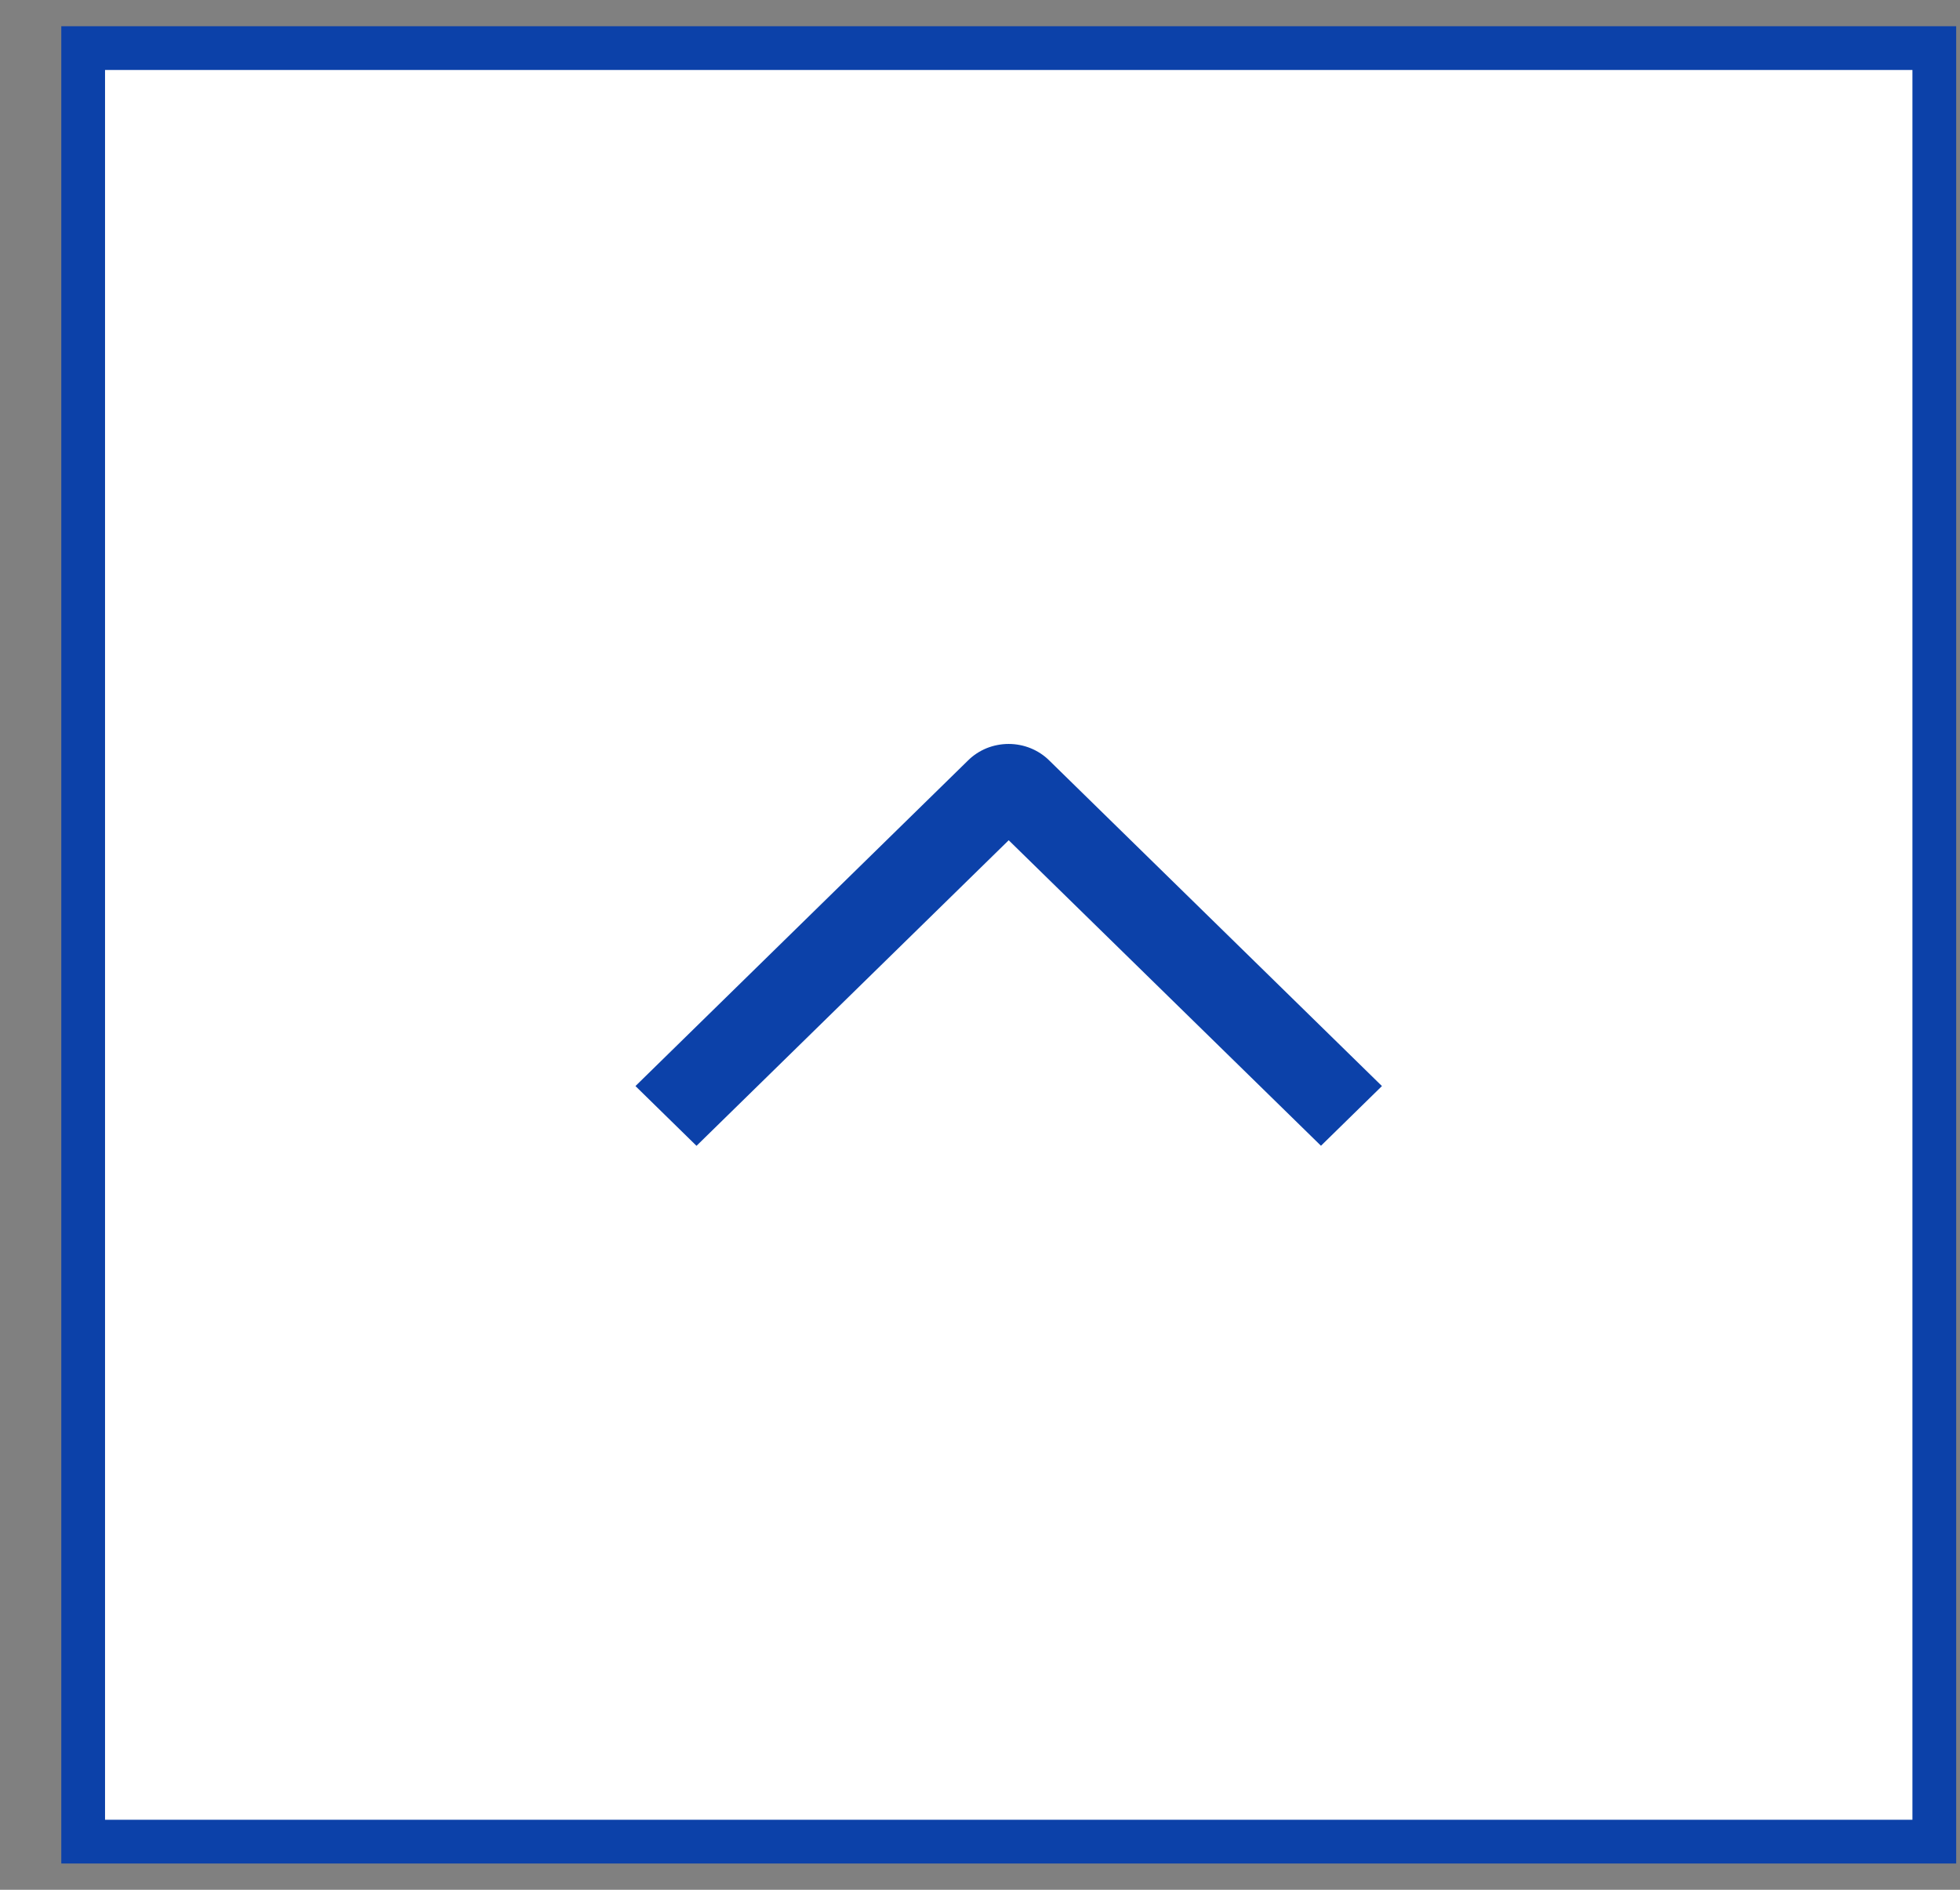 <?xml version="1.0" encoding="UTF-8"?> <svg xmlns="http://www.w3.org/2000/svg" width="28" height="27" viewBox="0 0 28 27" fill="none"><rect x="0" y="0" width="28" height="27" fill="#808080" stroke="none"/><rect x="1.188" y="26.312" width="25.625" height="26.445" transform="rotate(-90 1.188 26.312)" fill="white"></rect><rect x="1.188" y="26.312" width="25.625" height="26.445" transform="rotate(-90 1.188 26.312)" stroke="#0C41A9" stroke-width="0.625"></rect><path d="M9.95 16.371L9.078 15.517L13.828 10.866C13.904 10.79 13.995 10.731 14.094 10.69C14.194 10.65 14.301 10.629 14.409 10.629C14.517 10.629 14.624 10.65 14.723 10.69C14.823 10.731 14.914 10.79 14.99 10.866L19.742 15.517L18.871 16.37L14.41 12.005L9.95 16.371Z" fill="#0C41A9"></path></svg> 